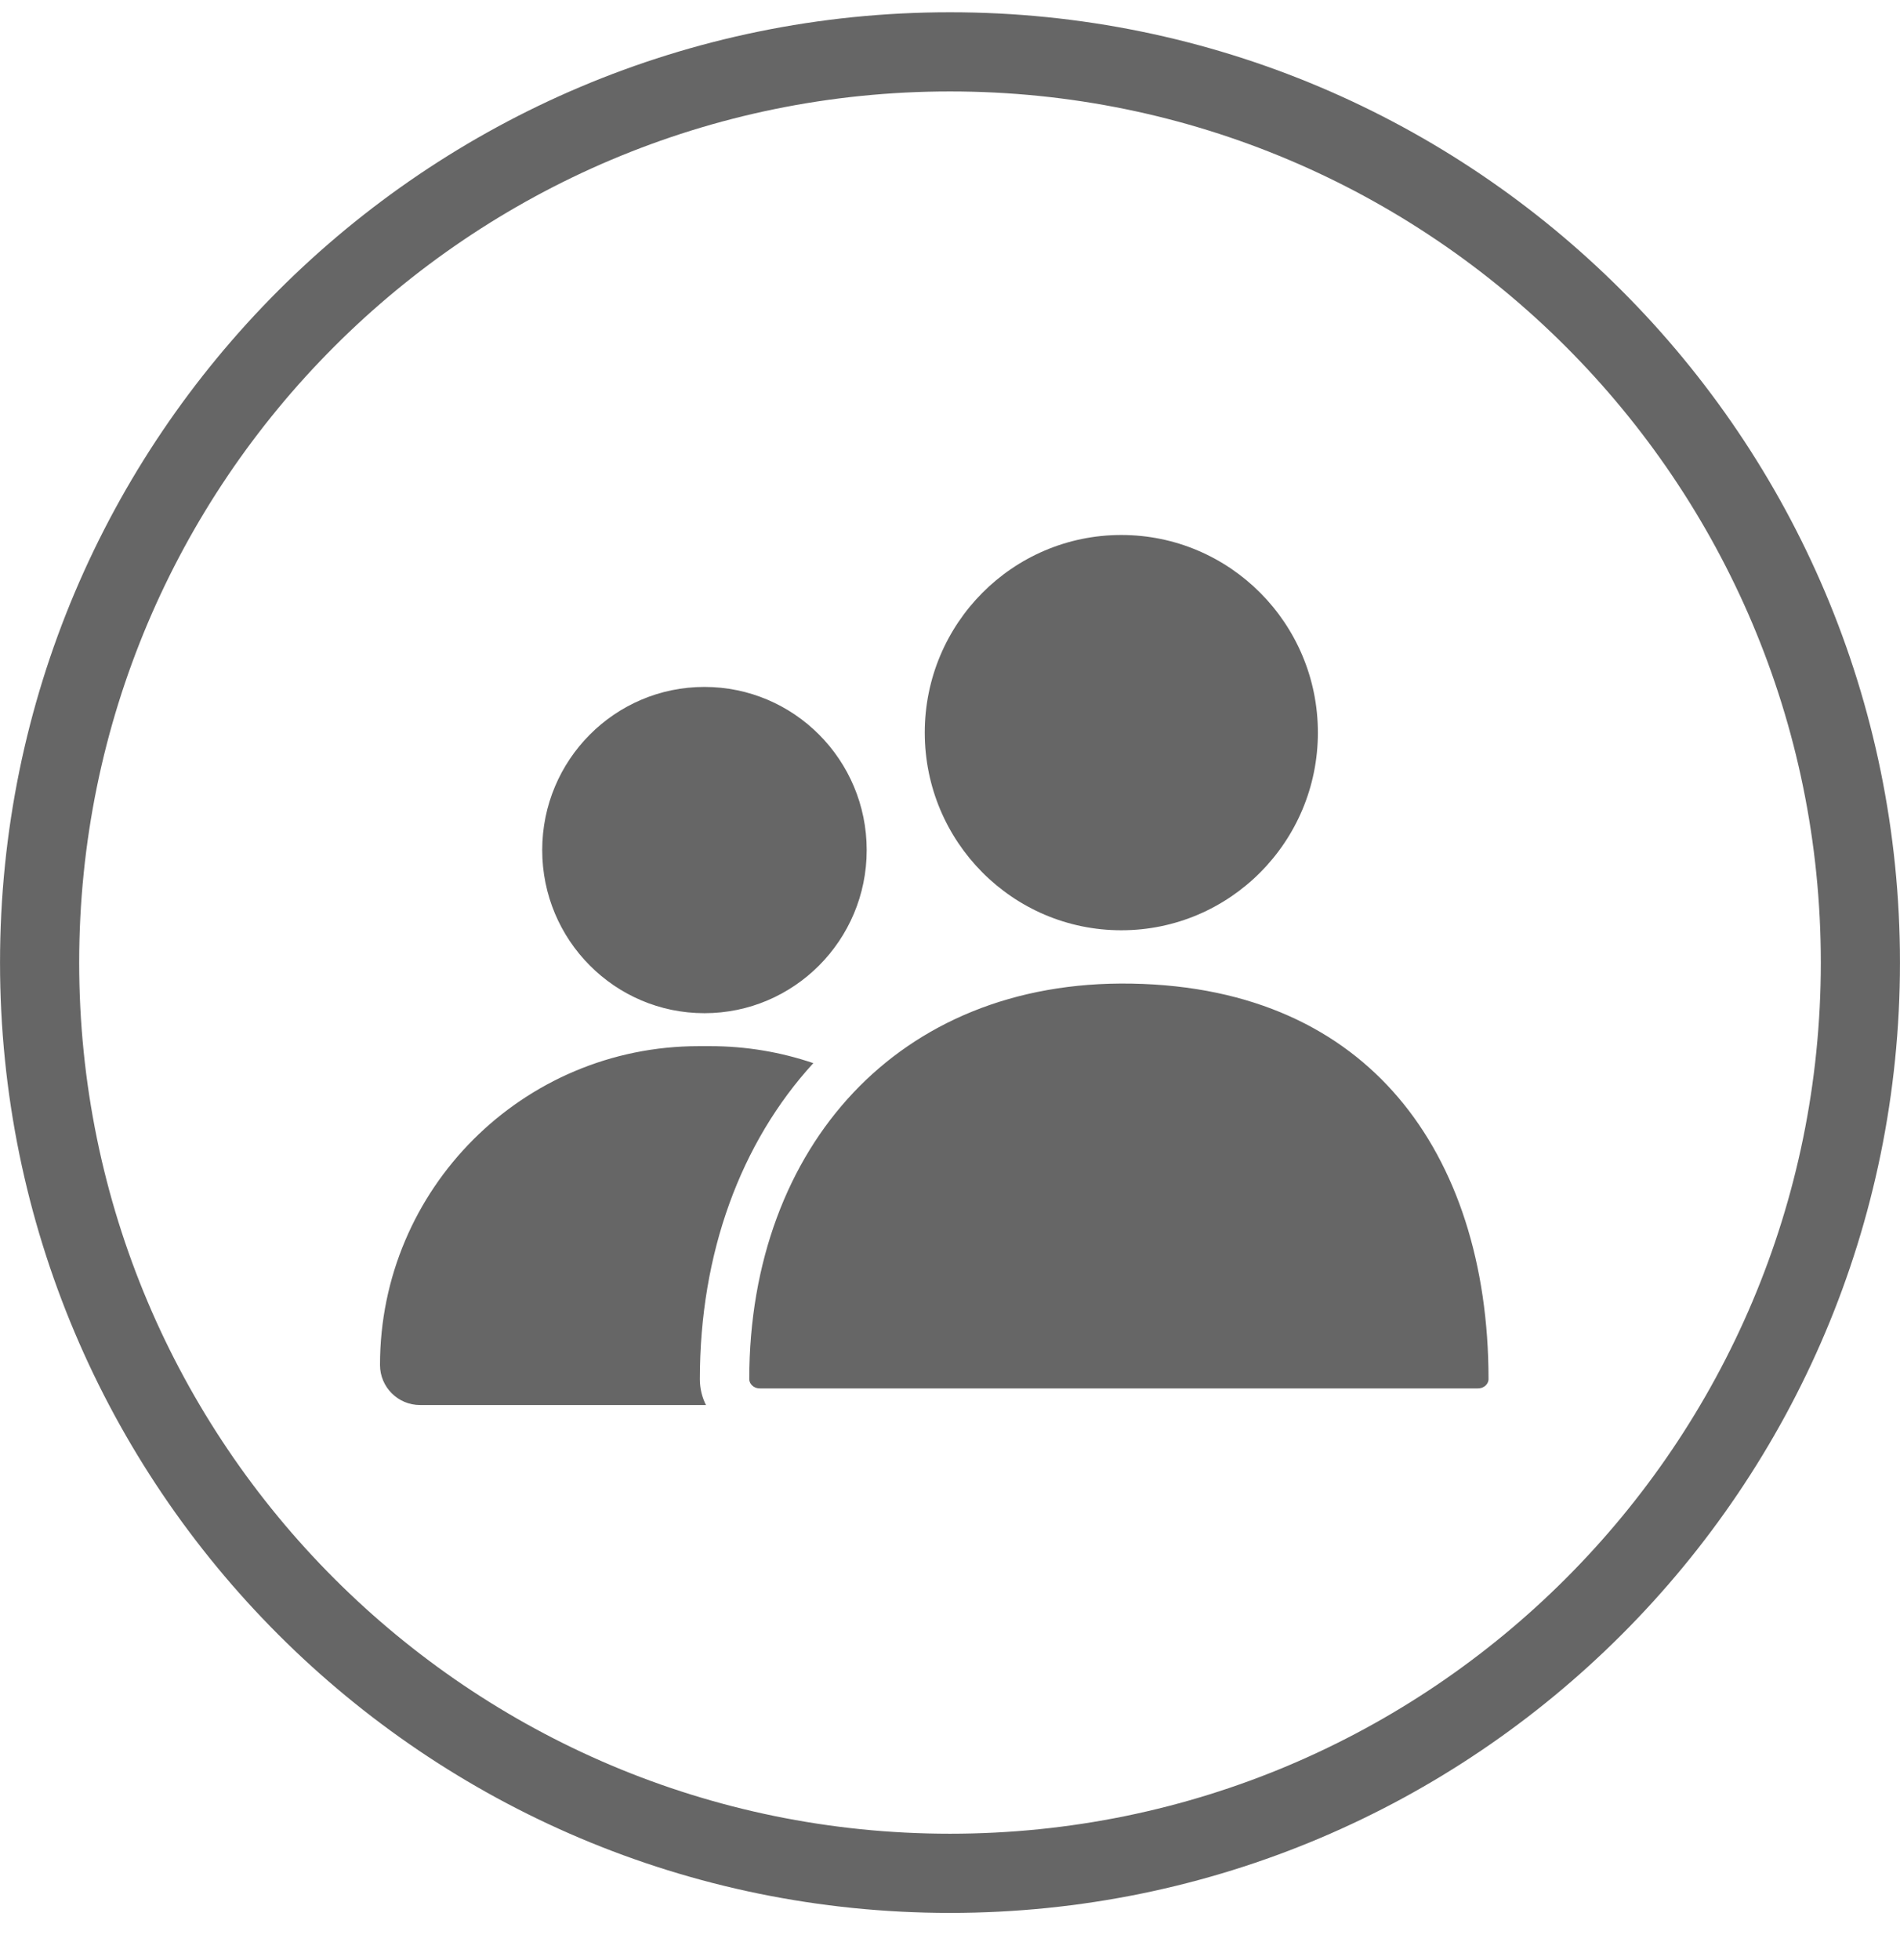 <svg width="32" height="33" viewBox="0 0 32 33" fill="none" xmlns="http://www.w3.org/2000/svg">
<path d="M0.667 16.206C0.667 7.738 7.532 0.873 16 0.873C24.468 0.873 31.333 7.738 31.333 16.206C31.333 24.674 24.468 31.539 16 31.539C7.532 31.539 0.667 24.674 0.667 16.206Z" stroke="#666666" stroke-width="1.333"/>
<g clip-path="url(#clip0_1358_1710)">
<path fill-rule="evenodd" clip-rule="evenodd" d="M18.885 15.662C20.714 15.662 22.196 14.172 22.196 12.334C22.196 10.497 20.714 9.007 18.885 9.007C17.057 9.007 15.575 10.497 15.575 12.334C15.575 14.172 17.057 15.662 18.885 15.662ZM11.89 23.655C11.824 23.524 11.787 23.377 11.787 23.221C11.787 21.098 12.474 19.236 13.698 17.899C13.154 17.714 12.57 17.613 11.963 17.613H11.767C8.803 17.613 6.4 20.016 6.4 22.98C6.4 23.353 6.702 23.655 7.075 23.655H11.89ZM14.597 14.312L14.597 14.31C14.596 12.794 13.373 11.565 11.864 11.565C10.355 11.565 9.132 12.795 9.132 14.312C9.132 15.828 10.355 17.058 11.864 17.058C13.373 17.058 14.597 15.828 14.597 14.312ZM24.889 23.375H12.8C12.678 23.375 12.619 23.285 12.619 23.221C12.619 21.24 13.271 19.562 14.373 18.395C15.469 17.234 17.061 16.525 19.059 16.56C21.111 16.596 22.582 17.339 23.551 18.479C24.535 19.636 25.07 21.282 25.07 23.221C25.07 23.285 25.011 23.375 24.889 23.375Z" fill="#666666"/>
</g>
<defs>
<clipPath id="clip0_1358_1710">
<rect width="19.2" height="19.2" fill="white" transform="translate(6.4 6.606)"/>
</clipPath>
</defs>
</svg>
